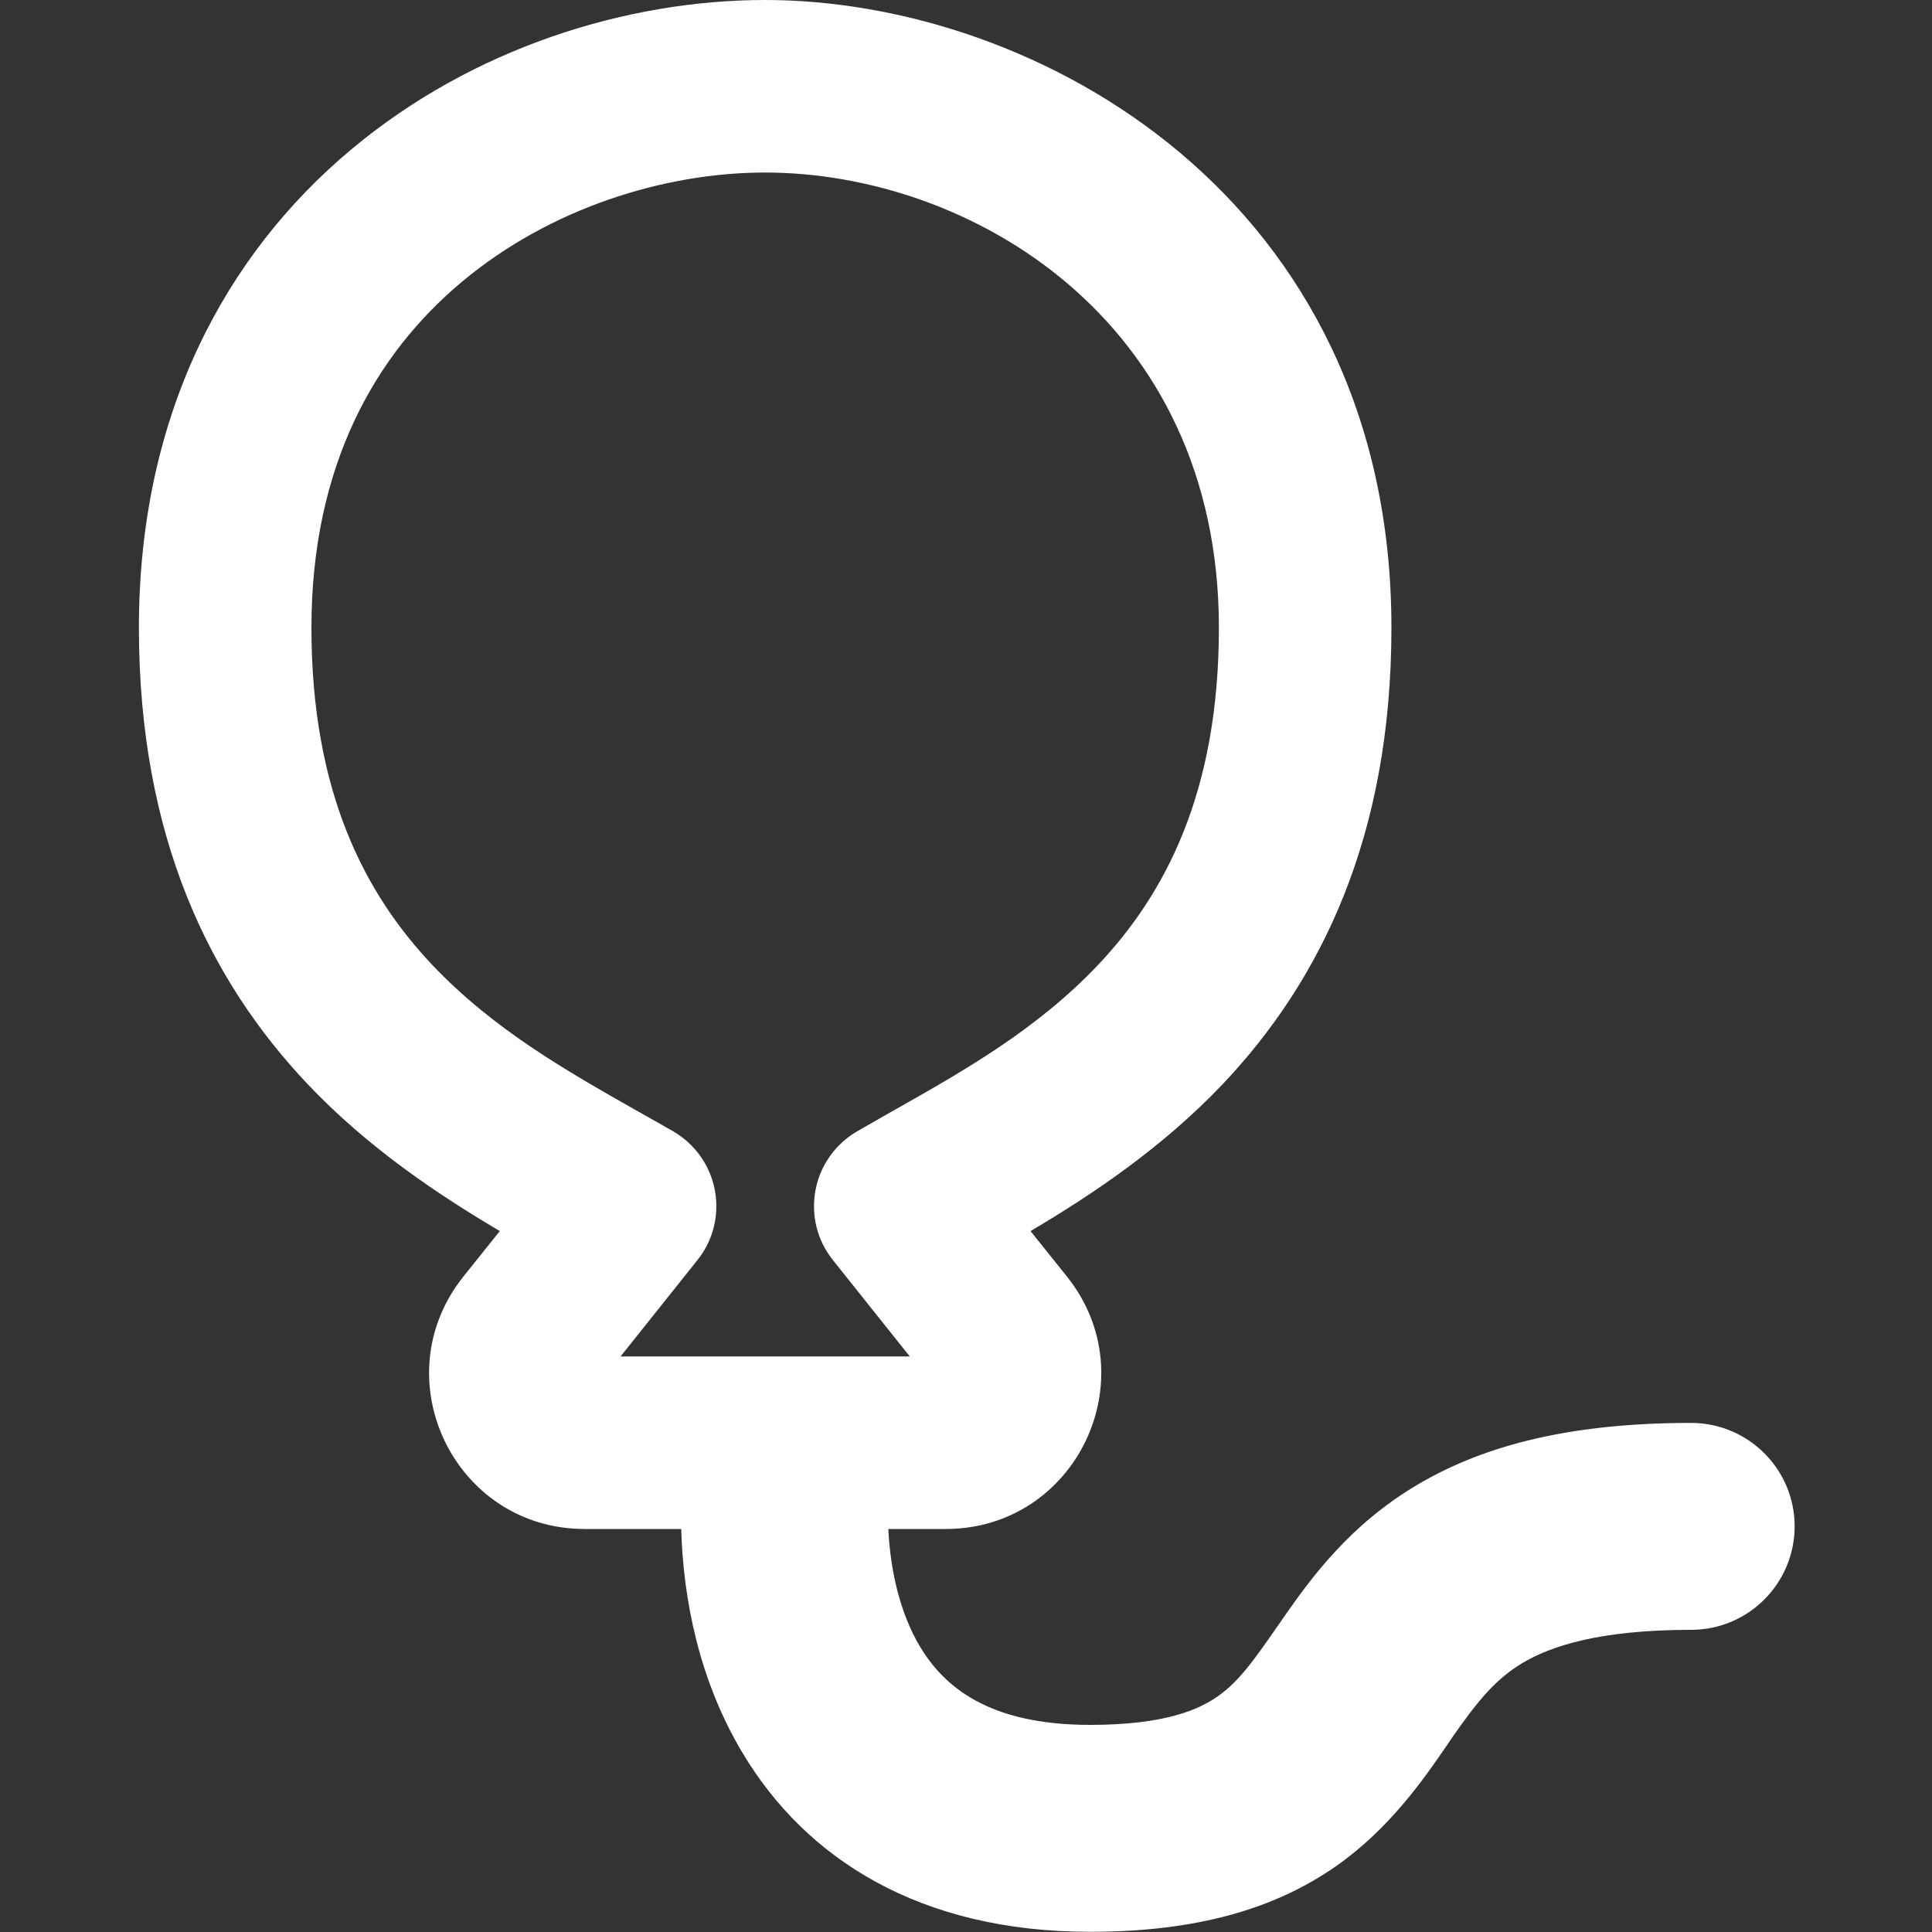 <svg width="10" height="10" viewBox="0 0 10 10" fill="none" xmlns="http://www.w3.org/2000/svg">
<rect x="0" y="0" width="10" height="10" fill="#333333" stroke="none"/>
<path fill-rule="evenodd" clip-rule="evenodd" d="M3.96 0C3.25 0 2.447 0.245 1.814 0.777C1.169 1.318 0.719 2.143 0.719 3.249C0.719 4.335 1.088 5.078 1.59 5.609C1.904 5.941 2.269 6.184 2.587 6.372L2.398 6.608C1.978 7.135 2.352 7.914 3.026 7.914H3.526C3.536 8.273 3.617 8.696 3.844 9.074C4.171 9.621 4.761 9.999 5.642 9.999C6.186 9.999 6.594 9.884 6.917 9.658C7.192 9.465 7.368 9.21 7.487 9.037C7.498 9.02 7.51 9.004 7.52 8.988C7.651 8.801 7.742 8.69 7.883 8.606C8.024 8.523 8.271 8.436 8.753 8.436C9.049 8.436 9.289 8.196 9.289 7.9C9.289 7.605 9.049 7.365 8.753 7.365C8.146 7.365 7.693 7.474 7.338 7.684C6.984 7.893 6.783 8.172 6.641 8.376L6.63 8.392C6.485 8.601 6.414 8.702 6.302 8.781C6.206 8.848 6.031 8.928 5.642 8.928C5.112 8.928 4.884 8.726 4.762 8.523C4.657 8.348 4.608 8.125 4.598 7.914H4.895C5.569 7.914 5.943 7.135 5.523 6.608L5.334 6.372C5.652 6.184 6.016 5.941 6.331 5.609C6.833 5.078 7.202 4.335 7.202 3.249C7.202 1.026 5.366 0 3.96 0ZM1.612 3.249C1.612 2.41 1.943 1.834 2.388 1.461C2.845 1.077 3.44 0.893 3.96 0.893C5.017 0.893 6.309 1.652 6.309 3.249C6.309 4.105 6.029 4.629 5.683 4.995C5.366 5.329 4.99 5.542 4.618 5.752C4.557 5.787 4.496 5.822 4.436 5.856C4.323 5.922 4.245 6.033 4.221 6.16C4.197 6.288 4.229 6.42 4.311 6.522L4.709 7.021H3.212L3.61 6.522C3.692 6.42 3.724 6.288 3.7 6.16C3.676 6.033 3.598 5.922 3.485 5.856C3.425 5.822 3.364 5.787 3.303 5.753C2.931 5.542 2.555 5.329 2.238 4.995C1.892 4.629 1.612 4.105 1.612 3.249Z" fill="white"/>
</svg>
